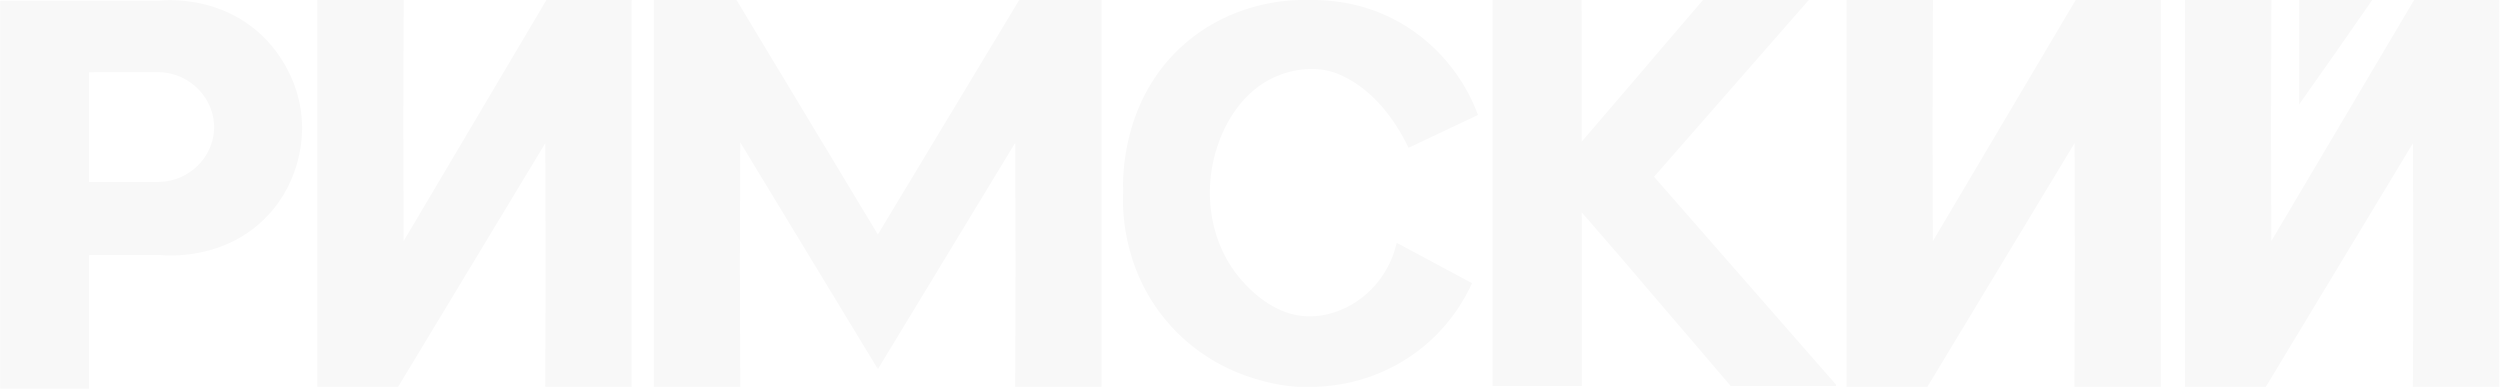 <?xml version="1.0" encoding="UTF-8"?> <svg xmlns="http://www.w3.org/2000/svg" width="1240" height="193" viewBox="0 0 1240 193" fill="none"><g opacity="0.03"><path d="M313.291 0H271.028L200.204 119.581C200.028 67.433 199.965 59.91 200.241 0H157.375V191.9H197.441L270.475 71C270.639 121.151 270.701 133.07 270.425 191.837H313.291V0.113L313.354 0H313.291Z" fill="#101010"></path><path d="M1071.86 0H1029.54L958.686 119.619C958.536 72.57 958.485 56.971 958.749 0H915.883V191.9H955.948L1029.01 70.95C1029.15 116.114 1029.18 136.486 1028.93 191.837H1071.8V0.113L1071.86 0Z" fill="#101010"></path><path d="M546.502 0.028H505.507L435.411 116.319L365.315 0.028H324.32V191.853H367.187C366.898 130.373 366.973 126.379 367.161 70.601L435.336 182.935L435.423 181.089L435.511 182.935L503.547 70.827C503.723 126.391 503.799 130.448 503.522 191.853H546.388V0.242L546.527 0.016L546.502 0.028Z" fill="#101010"></path><path d="M149.842 62.646C149.415 37.011 133.552 21.06 130.337 17.971C109.488 -2.125 83.012 -0.027 79.106 0.349H0.105V192.777H44.152V126.524L79.106 126.474C82.598 126.826 111.786 129.313 132.849 106.868C149.855 88.757 149.905 66.828 149.842 62.646ZM78.892 90.239L44.152 90.29V35.831L78.654 35.793C94.404 35.956 106.825 49.219 106.185 64.191C105.582 78.245 93.65 89.988 78.88 90.239H78.892Z" fill="#101010"></path><path d="M1239.71 0H1197.39L1126.57 119.581C1126.4 66.855 1126.34 60.186 1126.61 0H1083.75V191.9H1123.81L1196.82 71.038C1197 126.778 1197.07 130.345 1196.8 191.837H1239.66V0.113L1239.73 0H1239.71Z" fill="#101010"></path><path d="M1140.34 0V51.809C1151.79 35.682 1163.89 18.413 1176.61 0H1140.34Z" fill="#101010"></path><path d="M820.399 87.679L897.151 0H844.677L796.397 56.418L784.541 70.259L784.491 0H740.293V191.485H784.629L784.566 105.351L802.991 126.627L858.467 191.485H910.691V190.82L820.399 87.679Z" fill="#101010"></path><path d="M678.46 145.19C669.542 153.316 657.271 158.139 645.139 156.632C632.089 154.999 620.547 145.504 612.848 135.318C602.21 121.226 598.354 102.801 600.79 85.469C603.189 68.388 612.107 50.126 627.191 40.894C628.598 40.04 630.042 39.249 631.536 38.546C641.157 34.024 653.139 32.555 663.112 36.448C679.339 42.791 691.346 57.988 698.63 73.311L733.082 57.021C730.444 49.837 722.167 30.256 701.167 15.499C681.989 2.035 662.685 0.301 653.83 0.038V0H645.201C645.126 0 645.026 0 644.938 0H644.812C636.435 0.176 610.675 1.871 588.004 21.377C555.814 49.071 556.856 89.501 557.082 94.801C556.731 101.646 555.902 132.317 578.648 159.295C603.478 188.735 637.615 191.51 643.958 191.9H652.963V191.862C661.831 191.536 682.893 189.426 703.064 174.253C718.877 162.359 726.701 147.991 730.143 140.468L692.752 120.435C691.873 124.442 688.846 135.708 678.46 145.178V145.19Z" fill="#101010"></path></g></svg> 